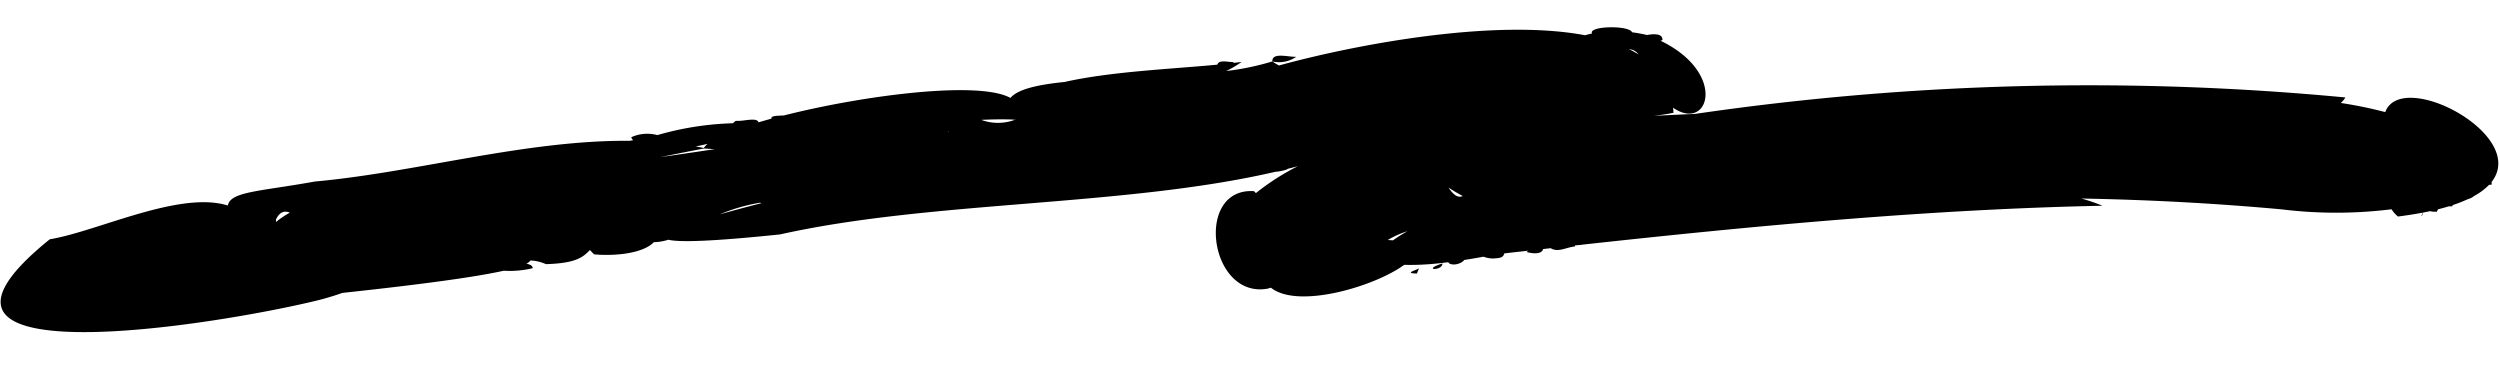 <svg xmlns="http://www.w3.org/2000/svg" width="242.79" height="36.344" viewBox="0 0 242.79 36.344">
  <g id="グループ_13676" data-name="グループ 13676" transform="matrix(1, 0.017, -0.017, 1, 0.56, 0)" style="isolation: isolate">
    <path id="合体_233" data-name="合体 233" d="M4.668,23.159c4.625-.843,12.524-4.963,17.236-3.57.2-1.371,3.124-1.425,8.4-2.475,9.864-1.062,20.392-4.384,30.5-4.473.122-.021.244-.045.367-.069a.363.363,0,0,1-.208-.285,3.757,3.757,0,0,1,2.522-.246,29.346,29.346,0,0,1,7.337-1.277.678.678,0,0,1,.274-.233,4.977,4.977,0,0,0,.879-.074c.611-.083,1.191-.167,1.316.178.4-.128.814-.255,1.243-.379-.093-.3.642-.283,1.014-.322l.15,0c7.745-2.105,18.928-3.735,22.006-2.084.695-.866,2.644-1.333,5.23-1.64,4.493-1.091,10.261-1.423,14.8-1.932.124-.386.6-.34,1.1-.3.176.015.353.029.519.029-.036.029-.072.059-.109.084.289-.039.573-.078.847-.12a10.506,10.506,0,0,1-1.485.911,25.673,25.673,0,0,0,4.461-1.008l.007,0c-.05-.664.767-.6,1.55-.529a6.806,6.806,0,0,0,.752.044,2.933,2.933,0,0,1-2.3.487,5.551,5.551,0,0,0,.648.38c6.863-2.018,20.62-4.987,29.665-3.44q.32-.1.688-.186c-.014-.02-.028-.041-.042-.063-.133-.68,3.647-.792,3.911-.117a13.764,13.764,0,0,1,1.449.239c.681-.129,1.536-.186,1.515.466-.062.024-.123.049-.182.07,6.589,3.048,4.844,8.833,1.326,6.481.02.163.036.326.047.493-.547.121-1.176.229-1.869.33.4-.028.807-.058,1.215-.084l.188-.138-.188.138c.9-.062,1.821-.118,2.743-.172A263.984,263.984,0,0,1,227.311,5.6a2.247,2.247,0,0,1-.438.544,41.053,41.053,0,0,1,4.33.812c1.5-4.285,13.96,1.985,10.44,6.608a1.127,1.127,0,0,0,.03.246,1.369,1.369,0,0,1-.265.034,6.015,6.015,0,0,1-1.441,1.112,1.534,1.534,0,0,1-.608.32,13.413,13.413,0,0,1-1.459.6c-.008.038-.017.075-.026.114-.146.01-.262.014-.351.012-.326.105-.673.209-1.039.307-.038.078-.073.158-.105.237-.422.012-.591-.013-.614-.055-.232.054-.471.107-.718.159-.091.392-.284.507-.018,0-.049.012-.1.021-.147.031-.189.092-.292.141,0,0q-1.048.215-2.273.393a2.95,2.95,0,0,1-.632-.694,43.45,43.45,0,0,1-10.683.189c-6.547-.485-13.025-.712-19.451-.721a17.284,17.284,0,0,1,2.056.667c-16.681.619-33.878,2.536-50.419,4.635a1.768,1.768,0,0,1-.367.046l-.354.045a.371.371,0,0,1-.016.1c-.805.078-1.608.644-2.336.205l-.732.095c-.141.526-.97.479-1.606.316a1.482,1.482,0,0,1,.163-.131l-2.319.3c-.108.4-.366.451-.891.5a2.479,2.479,0,0,1-1.121-.144q-.959.195-1.873.352c-.267.392-1.184.638-1.542.282l.046-.048c-.311.046-.616.085-.912.123l.3.011-.3-.011a24.9,24.9,0,0,1-3.417.215c-2.738,2.1-10.219,4.514-12.9,2.437-.1.034-.2.066-.32.1-2.927.576-4.78-2.056-5.077-4.687-.275-2.444.791-4.886,3.595-4.757.069.062.131.124.188.186a23.223,23.223,0,0,1,4.023-2.679c-.313.089-.629.178-.947.262-.041.028-.085.054-.13.08a4.255,4.255,0,0,1-1.076.233c-14.628,3.656-33.292,3.352-48,6.9-6.507.79-9.771.948-10.832.7a4.931,4.931,0,0,1-1.407.262c-1.038,1.128-3.809,1.433-5.781,1.278-.151-.144-.288-.282-.41-.413-.678.732-1.364,1.313-4.25,1.446a4.115,4.115,0,0,0-1.508-.331,1,1,0,0,1-.393.322c.37.056.624.188.62.424a9.544,9.544,0,0,1-2.807.295c-2.6.624-7.4,1.392-15.633,2.419-.665.251-1.4.49-2.216.719C26.1,29.892,14.962,32.121,7.456,32.121.251,32.121-3.606,30.067,4.668,23.159Zm21.939-2.322a1.892,1.892,0,0,0-.009.272,8.756,8.756,0,0,1,1.335-.93,1.171,1.171,0,0,0-.42-.089C27.189,20.091,26.878,20.279,26.607,20.837Zm107.965.183c.176.006.343.016.5.027a15.96,15.96,0,0,1,1.392-.911A8.827,8.827,0,0,0,134.573,21.019ZM69.661,19.642c1.227-.377,2.6-.771,4.04-1.164l-.132-.044A17.428,17.428,0,0,0,69.661,19.642Zm72.114-3.019a15.585,15.585,0,0,1-1.389-.789C140.92,16.624,141.393,16.831,141.775,16.624ZM63.806,14.175q2.6-.413,5.277-.865-.524-.015-1.032-.049Q65.792,13.732,63.806,14.175Zm4.217-.96a1.561,1.561,0,0,1,.361-.411c-.382.1-.77.191-1.156.277C67.493,13.122,67.759,13.168,68.023,13.215Zm23.709-1.937.047-.029-.067-.036C91.719,11.234,91.725,11.256,91.733,11.277ZM98.2,9.954l.06-.058-.035.01L98.2,9.95l-.124,0-.063.021C98.008,9.96,98,9.954,98,9.945c-.991-.021-2.026.012-3.092.083A4.674,4.674,0,0,0,98.2,9.954Zm60.407-7.366a1.2,1.2,0,0,0-.924-.492A10.2,10.2,0,0,1,158.609,2.588ZM137.654,23.729c-.071.166-.138.334-.194.5C136.239,24.224,137.2,23.968,137.654,23.729Zm2.259-.523c.034.367-.488.548-.761.548S138.858,23.569,139.914,23.206Z" transform="translate(0 0)" />
  </g>
</svg>
